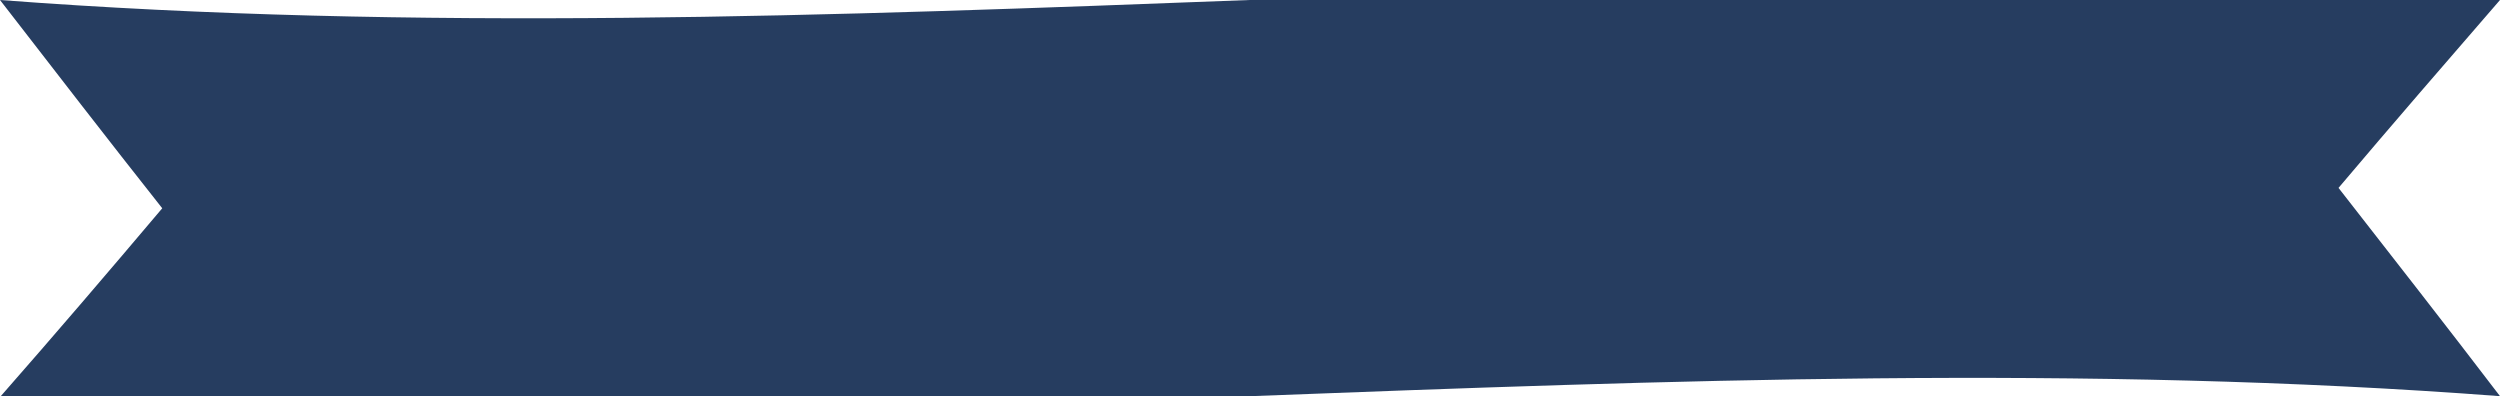 <?xml version="1.0" encoding="UTF-8"?>
<svg id="_レイヤー_1" data-name="レイヤー 1" xmlns="http://www.w3.org/2000/svg" version="1.1" viewBox="0 0 331.3 52.5">
  <defs>
    <style>
      .cls-1 {
        fill: #263d60;
        stroke-width: 0px;
      }
    </style>
  </defs>
  <path class="cls-1" d="M331.3,52.5c-55.2-4.2-110.4-2.1-165.6,0-55.2,2.1-110.4,4.2-165.6,0,7.2-8.2,14.3-16.5,21.4-24.9C14.3,18.5,7.2,9.3,0,0,55.2,4.2,110.4,2.1,165.6,0,220.8-2.1,276.1-4.2,331.3,0c-7.1,8.2-14.3,16.5-21.4,24.9,7.1,9.1,14.3,18.3,21.4,27.6Z"/>
</svg>